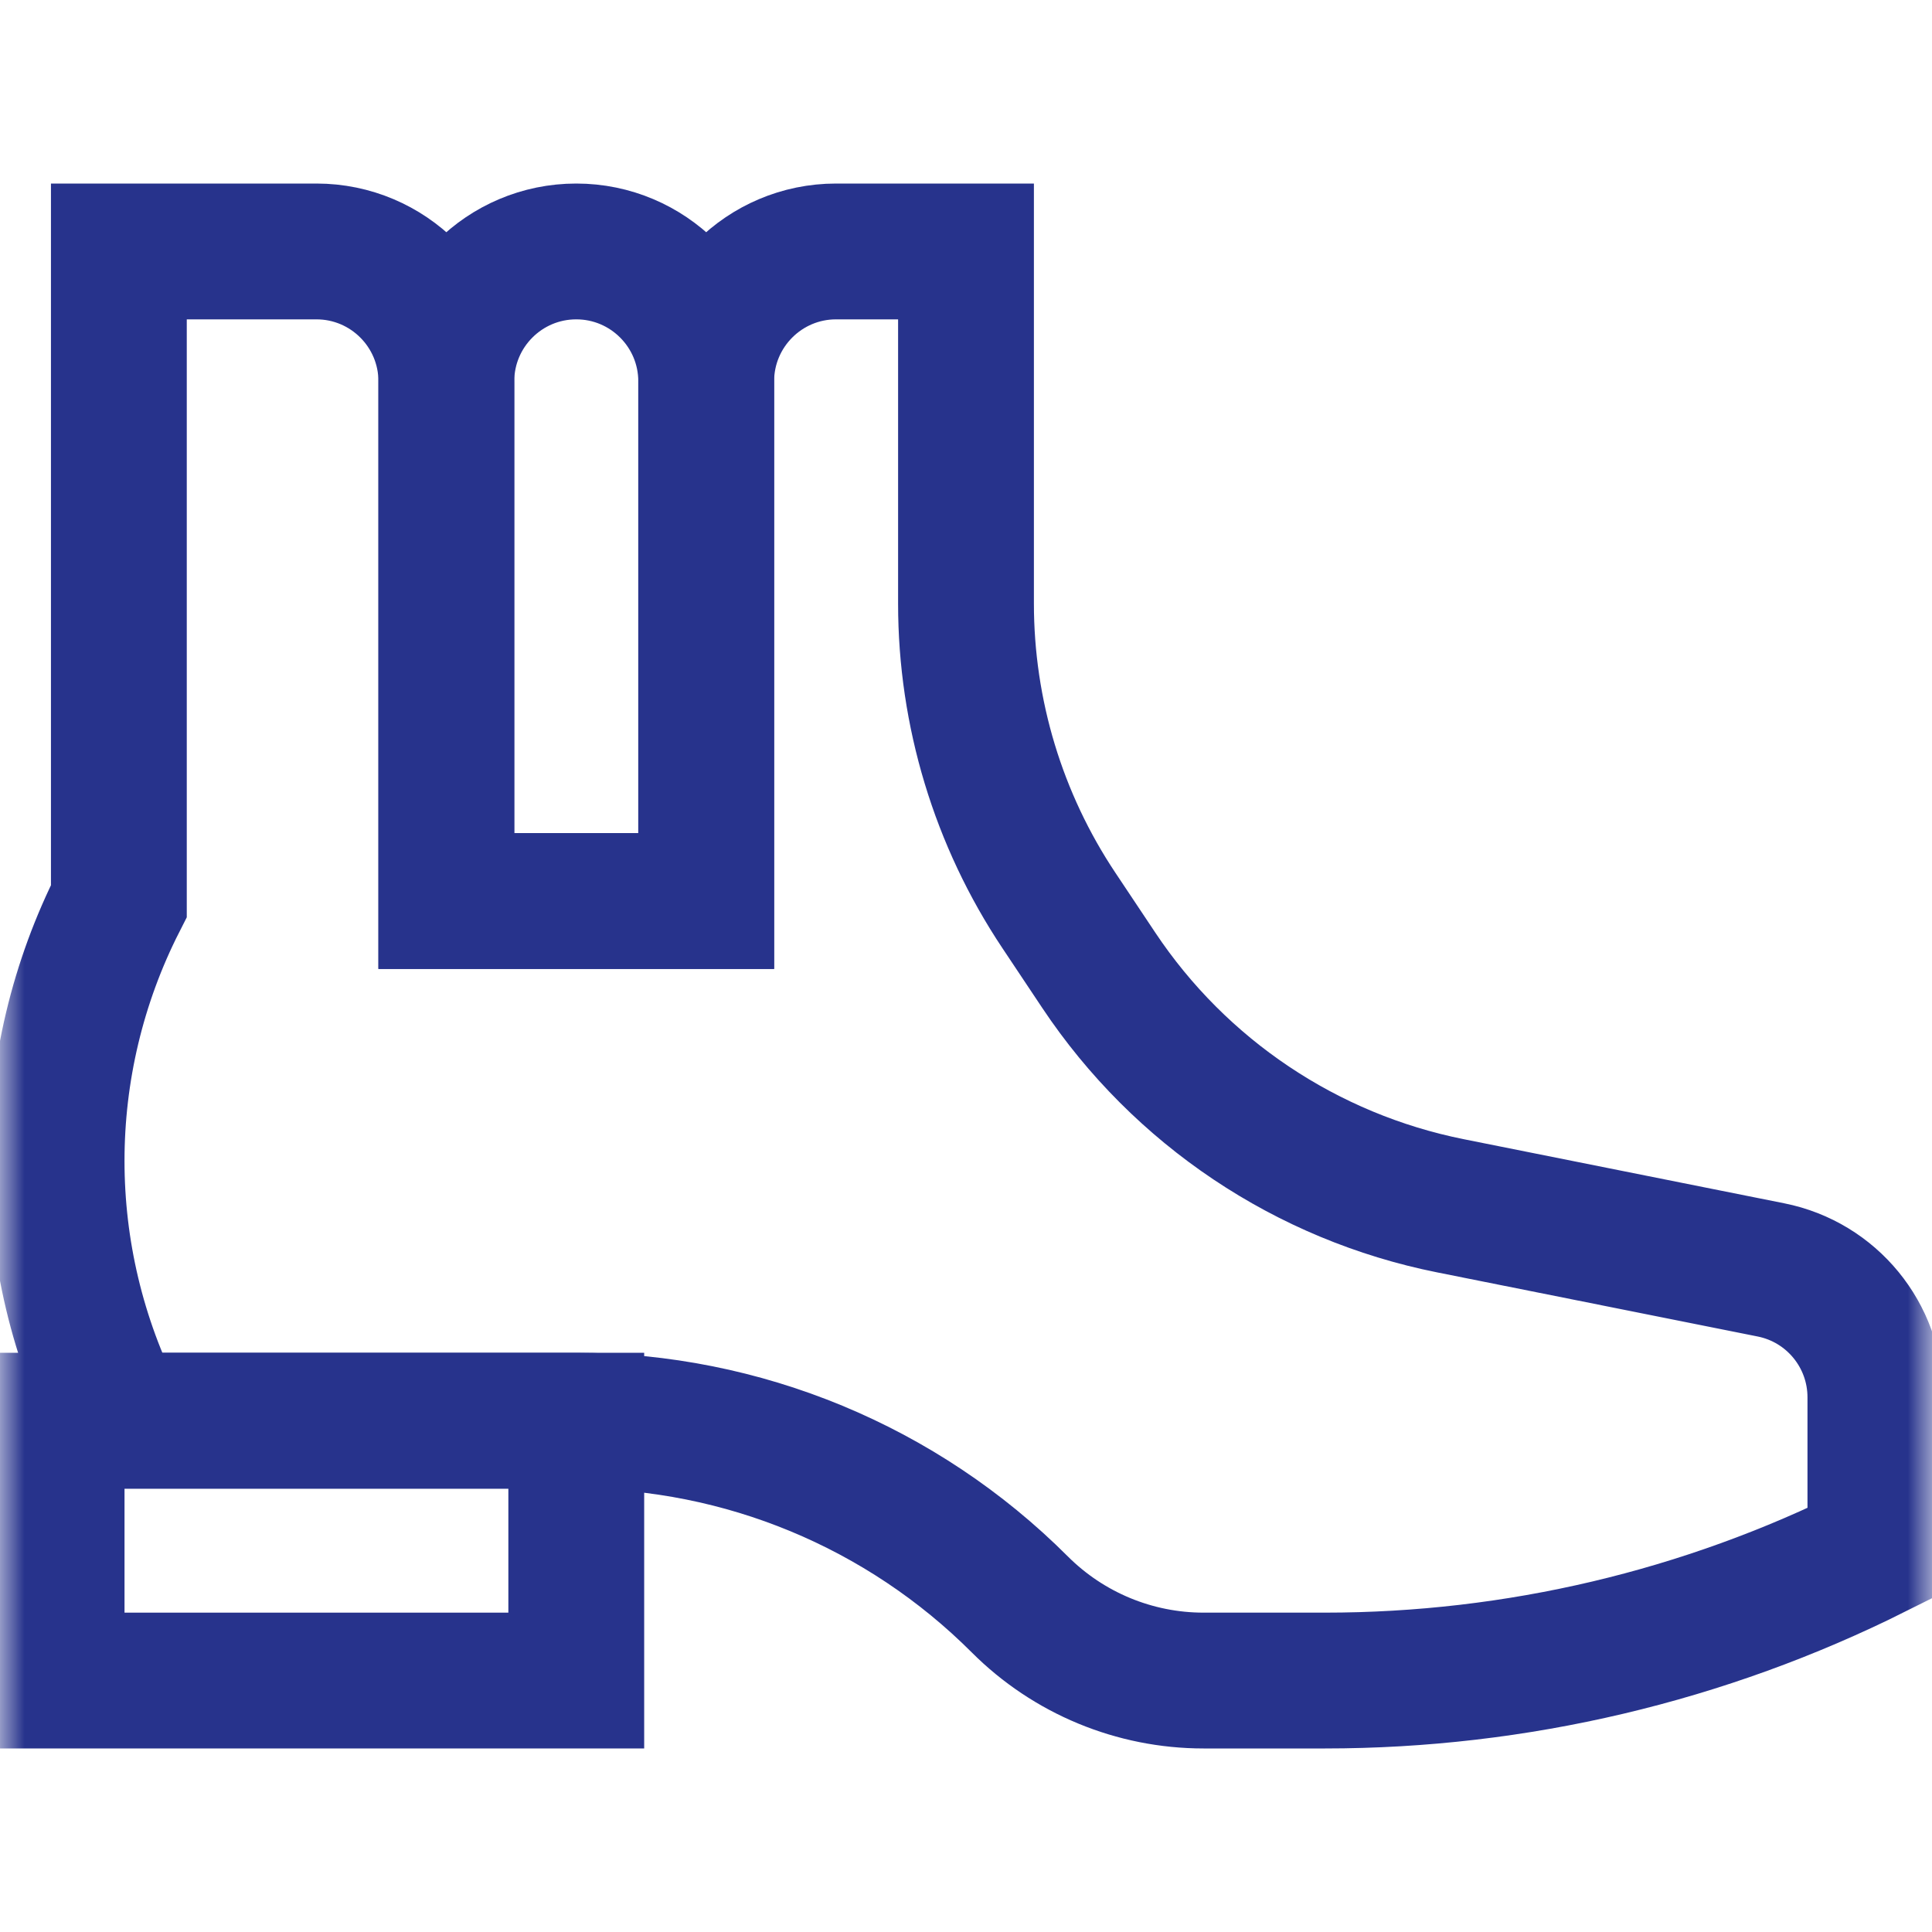 <svg xmlns="http://www.w3.org/2000/svg" fill="none" viewBox="0 0 40 40" height="40" width="40">
<mask height="40" width="40" y="0" x="0" maskUnits="userSpaceOnUse" style="mask-type:luminance" id="mask0_15_54">
<path fill="white" d="M0 3.8147e-06H40V40H0V3.8147e-06Z"></path>
</mask>
<g mask="url(#mask0_15_54)">
<path stroke-miterlimit="10" stroke-width="2.812" stroke="#27338C" d="M1.172 29.414H11.931V34.794H1.172V29.414Z"></path>
<path stroke-miterlimit="10" stroke-width="2.812" stroke="#27338C" d="M22.748 20.087L21.924 18.851C20.669 16.97 20 14.759 20 12.498V5.206H17.31C15.825 5.206 14.621 6.411 14.621 7.896V18.655H9.241V7.896C9.241 6.411 8.037 5.206 6.551 5.206H2.461V18.655C0.742 22.036 0.742 26.034 2.461 29.414H11.931C15.375 29.414 18.679 30.782 21.114 33.218C22.123 34.227 23.491 34.794 24.918 34.794H27.434C31.39 34.794 35.29 33.873 38.828 32.104L38.828 28.93C38.828 27.647 37.923 26.543 36.666 26.292L30.032 24.965C27.053 24.369 24.433 22.615 22.748 20.087Z"></path>
<path stroke-miterlimit="10" stroke-width="2.812" stroke="#27338C" d="M14.621 18.655V7.896C14.621 6.411 13.416 5.206 11.931 5.206C10.445 5.206 9.241 6.411 9.241 7.896V18.655H14.621Z"></path>
</g>
</svg>
